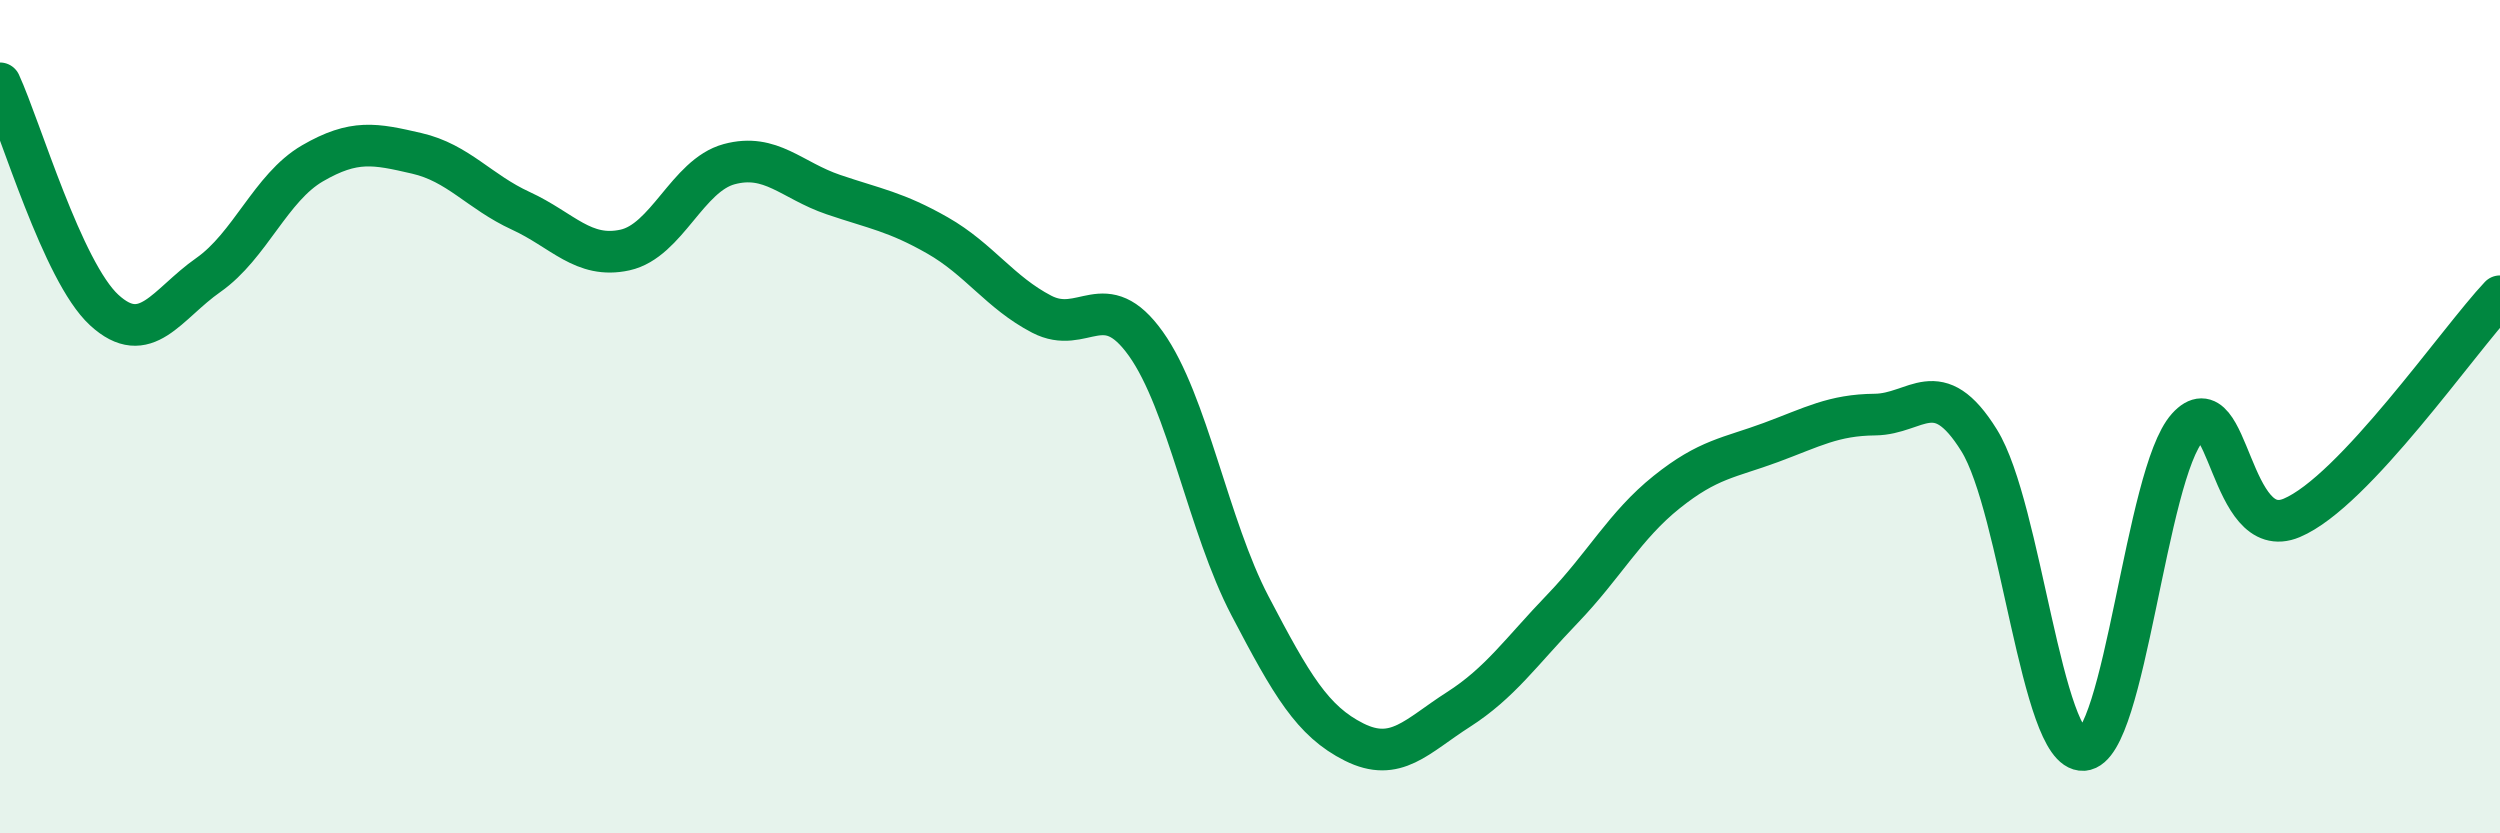 
    <svg width="60" height="20" viewBox="0 0 60 20" xmlns="http://www.w3.org/2000/svg">
      <path
        d="M 0,2 C 0.5,3.09 1.5,6.52 2.5,7.44 C 3.5,8.36 4,7.3 5,6.6 C 6,5.9 6.5,4.5 7.5,3.92 C 8.5,3.34 9,3.45 10,3.68 C 11,3.91 11.5,4.6 12.5,5.06 C 13.5,5.52 14,6.22 15,6 C 16,5.78 16.5,4.21 17.5,3.94 C 18.5,3.67 19,4.33 20,4.67 C 21,5.01 21.5,5.08 22.5,5.65 C 23.5,6.22 24,7.02 25,7.54 C 26,8.06 26.5,6.85 27.5,8.25 C 28.5,9.65 29,12.63 30,14.54 C 31,16.45 31.5,17.31 32.5,17.81 C 33.5,18.31 34,17.67 35,17.03 C 36,16.39 36.5,15.65 37.5,14.61 C 38.5,13.57 39,12.61 40,11.81 C 41,11.01 41.5,10.99 42.5,10.62 C 43.5,10.25 44,9.96 45,9.95 C 46,9.94 46.5,8.96 47.5,10.57 C 48.5,12.18 49,18.06 50,18 C 51,17.94 51.5,11.37 52.5,10.26 C 53.5,9.15 53.5,13.06 55,12.43 C 56.5,11.8 59,8.17 60,7.11L60 20L0 20Z"
        fill="#008740"
        opacity="0.1"
        stroke-linecap="round"
        stroke-linejoin="round"
      />
      <path
        d="M 0,2 C 0.5,3.09 1.5,6.52 2.5,7.44 C 3.5,8.36 4,7.3 5,6.6 C 6,5.9 6.5,4.5 7.5,3.92 C 8.5,3.34 9,3.45 10,3.68 C 11,3.91 11.5,4.6 12.5,5.06 C 13.5,5.52 14,6.22 15,6 C 16,5.78 16.5,4.21 17.5,3.94 C 18.5,3.67 19,4.33 20,4.67 C 21,5.01 21.5,5.08 22.5,5.65 C 23.5,6.22 24,7.02 25,7.54 C 26,8.06 26.5,6.85 27.5,8.25 C 28.5,9.65 29,12.63 30,14.54 C 31,16.45 31.5,17.31 32.5,17.81 C 33.5,18.31 34,17.67 35,17.03 C 36,16.39 36.5,15.65 37.5,14.61 C 38.5,13.57 39,12.61 40,11.81 C 41,11.01 41.5,10.99 42.5,10.62 C 43.5,10.25 44,9.96 45,9.95 C 46,9.94 46.5,8.96 47.5,10.57 C 48.5,12.18 49,18.06 50,18 C 51,17.94 51.5,11.37 52.5,10.26 C 53.5,9.15 53.5,13.06 55,12.43 C 56.5,11.8 59,8.17 60,7.11"
        stroke="#008740"
        stroke-width="1"
        fill="none"
        stroke-linecap="round"
        stroke-linejoin="round"
      />
    </svg>
  